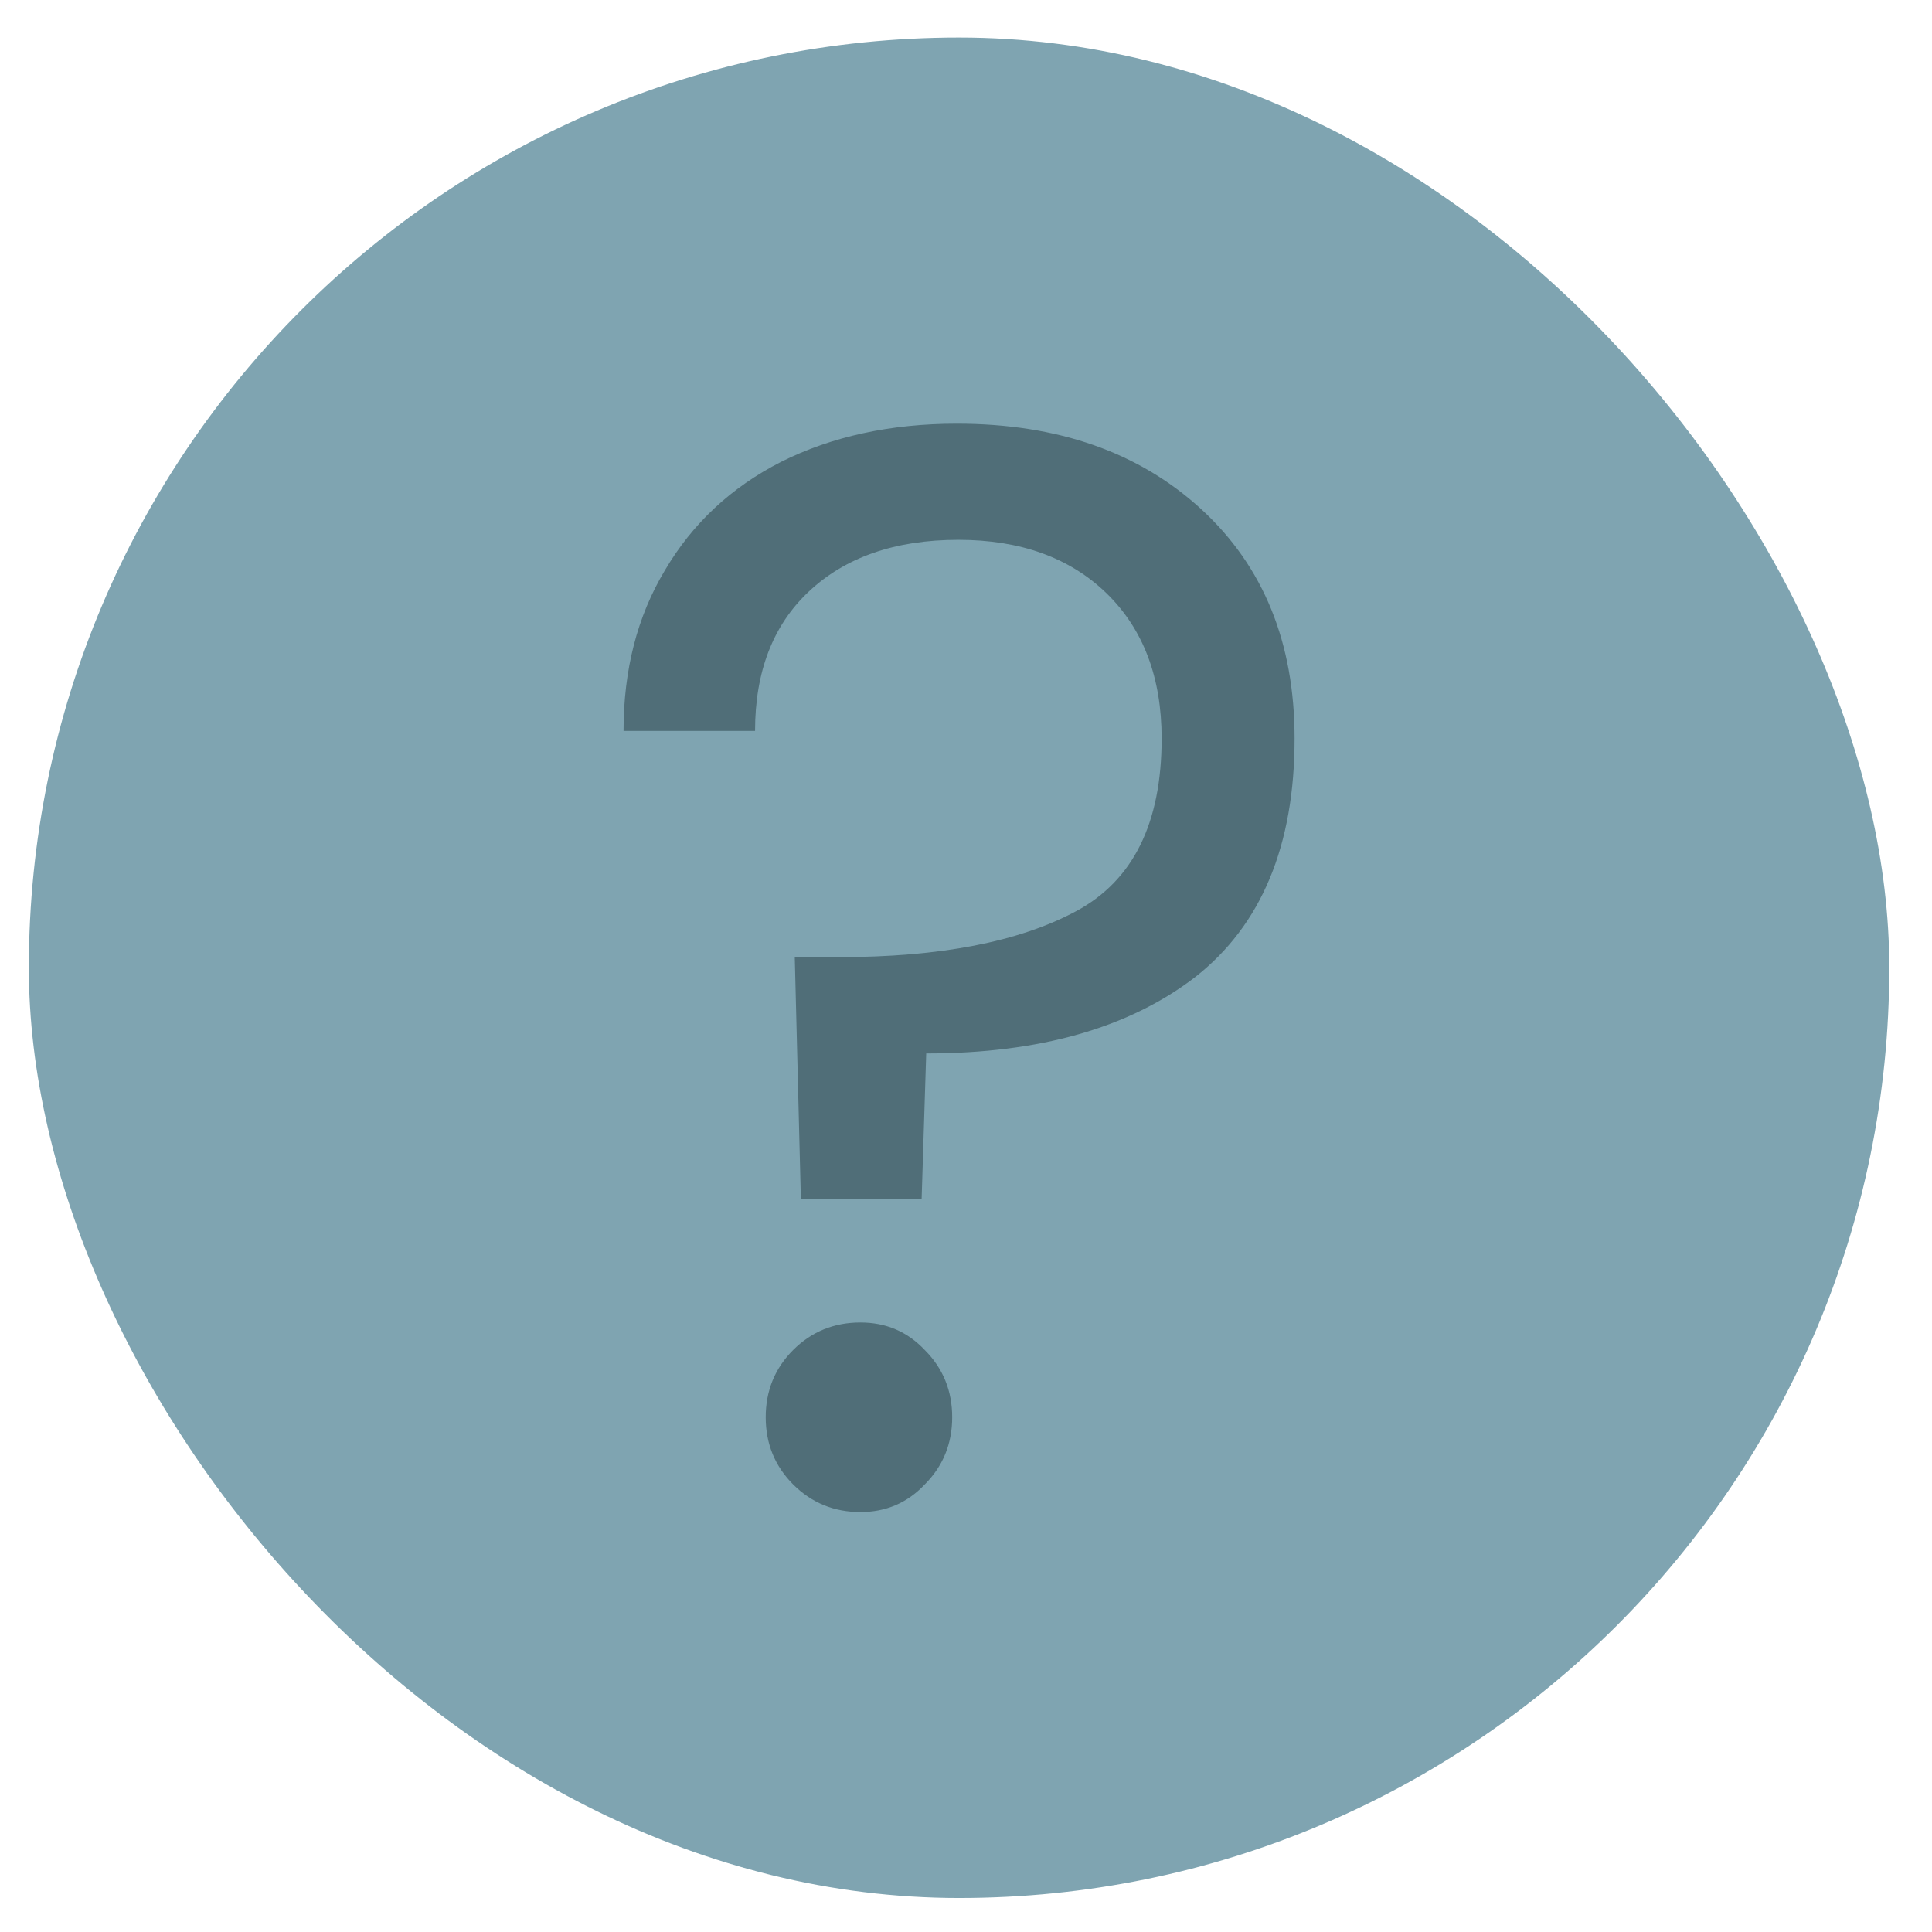 <svg width="27" height="27" viewBox="0 0 27 27" fill="none" xmlns="http://www.w3.org/2000/svg">
<rect x="0.403" y="0.525" width="26" height="26" rx="13" fill="#7FA4B1"/>
<path d="M13.371 5.921C14.781 5.921 15.92 6.32 16.789 7.117C17.658 7.915 18.092 8.983 18.092 10.321C18.092 11.817 17.629 12.928 16.704 13.654C15.778 14.366 14.525 14.722 12.944 14.722L12.88 16.751H11.192L11.107 13.376H11.726C13.136 13.376 14.24 13.163 15.037 12.735C15.835 12.308 16.234 11.504 16.234 10.321C16.234 9.467 15.977 8.791 15.465 8.292C14.952 7.794 14.261 7.544 13.393 7.544C12.51 7.544 11.812 7.787 11.299 8.271C10.801 8.741 10.552 9.389 10.552 10.215H8.714C8.714 9.36 8.907 8.612 9.291 7.972C9.676 7.317 10.217 6.811 10.915 6.455C11.627 6.099 12.446 5.921 13.371 5.921ZM12.025 21.131C11.655 21.131 11.342 21.002 11.085 20.746C10.829 20.49 10.701 20.176 10.701 19.806C10.701 19.436 10.829 19.122 11.085 18.866C11.342 18.61 11.655 18.482 12.025 18.482C12.382 18.482 12.681 18.61 12.923 18.866C13.179 19.122 13.307 19.436 13.307 19.806C13.307 20.176 13.179 20.49 12.923 20.746C12.681 21.002 12.382 21.131 12.025 21.131Z" fill="#506E78"/>
</svg>
